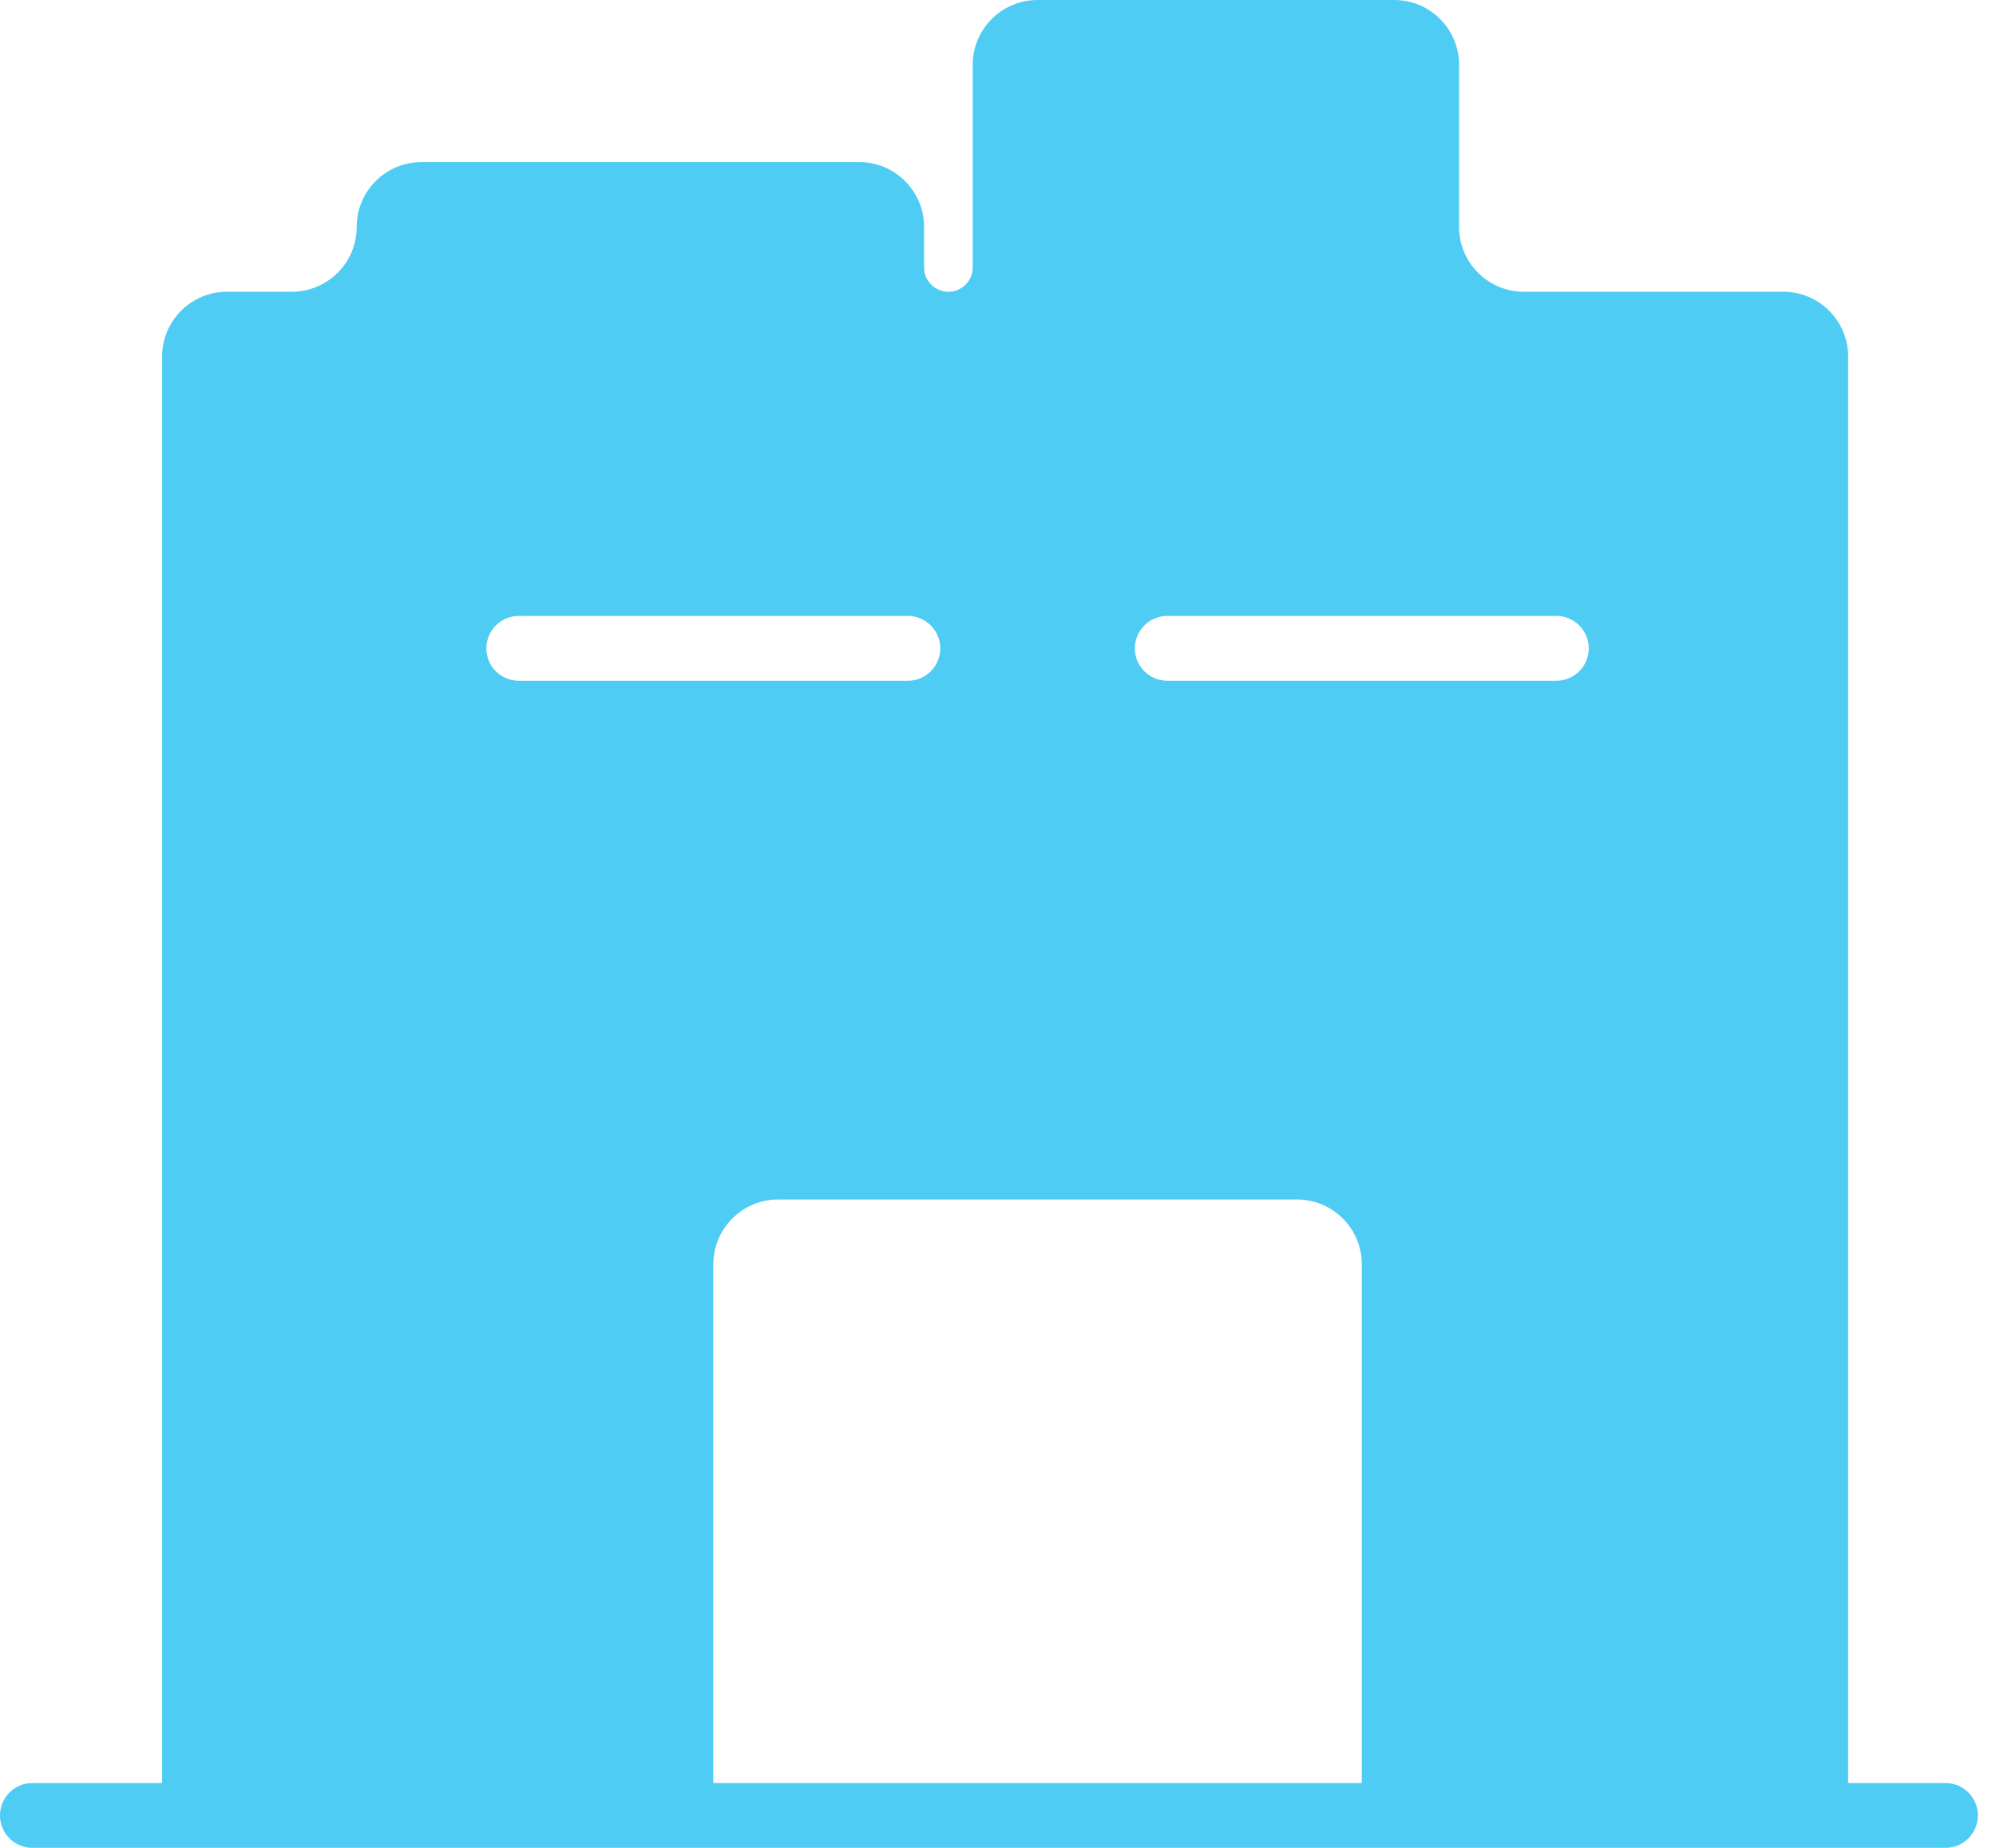 <svg width="27" height="25" viewBox="0 0 27 25" fill="none" xmlns="http://www.w3.org/2000/svg">
<path fill-rule="evenodd" clip-rule="evenodd" d="M25 24.123V4.825C25 4.34 24.607 3.947 24.123 3.947H20.614C20.13 3.947 19.737 3.555 19.737 3.07V0.877C19.737 0.393 19.344 0 18.86 0H14.035C13.551 0 13.158 0.393 13.158 0.877V3.618C13.158 3.8 13.011 3.947 12.829 3.947C12.647 3.947 12.5 3.8 12.5 3.618V3.07C12.5 2.586 12.107 2.193 11.623 2.193H5.702C5.217 2.193 4.825 2.586 4.825 3.07C4.825 3.555 4.432 3.947 3.947 3.947H3.07C2.586 3.947 2.193 4.34 2.193 4.825V24.123H0.439C0.196 24.123 0 24.319 0 24.561C0 24.804 0.196 25 0.439 25H26.316C26.558 25 26.755 24.804 26.755 24.561C26.755 24.319 26.558 24.123 26.316 24.123H25ZM18.421 24.123V17.105C18.421 16.621 18.028 16.228 17.544 16.228H10.526C10.042 16.228 9.649 16.621 9.649 17.105V24.123H18.421ZM7.018 8.333C6.775 8.333 6.579 8.53 6.579 8.772C6.579 9.014 6.775 9.21 7.018 9.21H12.281C12.523 9.21 12.719 9.014 12.719 8.772C12.719 8.53 12.523 8.333 12.281 8.333H7.018ZM15.351 8.772C15.351 8.53 15.547 8.333 15.79 8.333H21.053C21.295 8.333 21.491 8.53 21.491 8.772C21.491 9.014 21.295 9.21 21.053 9.21H15.79C15.547 9.21 15.351 9.014 15.351 8.772Z" fill="#4ECCF3"/>
</svg>
